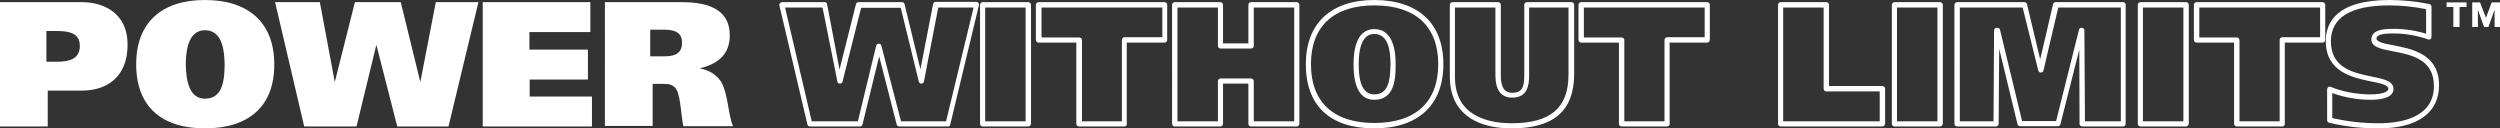 <?xml version="1.0" encoding="utf-8"?>
<!-- Generator: Adobe Illustrator 28.2.0, SVG Export Plug-In . SVG Version: 6.00 Build 0)  -->
<svg version="1.1" id="Layer_1" xmlns="http://www.w3.org/2000/svg" xmlns:xlink="http://www.w3.org/1999/xlink" x="0px" y="0px"
	 viewBox="0 0 927 47.6" style="enable-background:new 0 0 927 47.6;" xml:space="preserve">
<rect x="0" y="0" width="927" height="47.6" fill="#333333" stroke="none"/>
<style type="text/css">
	.st0{fill:#FFFFFF;}
</style>
<g>
	<g>
		<path class="st0" d="M0,0.8h30.4c7.2,0,16.9,3.4,16.9,15.8c0,12-7.7,17-17,17H17.7v13.3H0V0.8z M17.2,22.9h3.9
			c4.2,0,8.5-0.8,8.5-5.9c0-4.9-4.3-5.5-8.6-5.5h-3.8V22.9z"/>
		<path class="st0" d="M76,47.6c-16.1,0-25.5-8.1-25.5-23.8C50.5,8.4,59.9,0,76,0c16.1,0,25.7,8.4,25.7,23.8
			C101.8,39.5,92.1,47.6,76,47.6z M76,36.6c7,0,7.2-7.8,7.3-12.7c-0.1-4.3-0.5-12.7-7.3-12.7c-6.5,0-7.1,8.4-7.1,12.7
			C69,28.8,69.7,36.6,76,36.6z"/>
		<path class="st0" d="M124.1,30.2h0.1l7.4-29.4h17l7.2,29.4h0.1l5.7-29.4h15.8l-11.1,46.1h-19l-7.7-30.1h-0.1l-7.3,30.1h-19.4
			L102,0.8h16.6L124.1,30.2z"/>
		<path class="st0" d="M179,0.8h39.9v11.1h-22.6v6.5H218v11.1h-21.6v6.3h23.1v11.1H179V0.8z"/>
		<path class="st0" d="M224.2,0.8h28.6c11,0,17.8,3.4,17.8,12.3c0,7.1-4.4,10.6-11,12.2v0.1c3.8,0.7,6.1,2.5,7.8,4.9
			c2.7,4.9,2.5,12,4.4,16.5h-18.4c-0.8-3.3-1-10.5-2.4-13.3c-1.1-2.1-2.8-2.4-5-2.4h-4v15.6h-17.7V0.8z M241.1,20.9h4.6
			c3.6,0,7.2-0.4,7.2-5.1c0-4.2-3.4-4.8-6.9-4.8h-4.9V20.9z"/>
	</g>
	<g>
		<g>
			<path class="st0" d="M351.6,46.9h-18.2c-0.4,0-0.8-0.3-0.9-0.7l-6.5-25.3l-6.2,25.3c-0.1,0.4-0.5,0.7-0.9,0.7h-18.6
				c-0.4,0-0.8-0.3-0.9-0.7L289,2c-0.1-0.3,0-0.6,0.2-0.8c0.2-0.2,0.5-0.4,0.7-0.4h15.9c0.5,0,0.9,0.3,0.9,0.8l4.6,24.2l6.1-24.3
				c0.1-0.4,0.5-0.7,0.9-0.7h16.2c0.4,0,0.8,0.3,0.9,0.7l5.9,24.2l4.7-24.2c0.1-0.5,0.5-0.8,0.9-0.8h15.1c0.3,0,0.6,0.1,0.8,0.4
				c0.2,0.2,0.2,0.5,0.2,0.8l-10.6,44.1C352.4,46.6,352,46.9,351.6,46.9z M334.1,45h16.7L361,2.8h-13.1l-5.3,27.4
				c-0.1,0.5-0.5,0.8-0.9,0.8h-0.1c-0.4,0-0.8-0.3-0.9-0.7l-6.7-27.4h-14.7l-6.9,27.4c-0.1,0.4-0.5,0.7-0.9,0.7h-0.1
				c-0.5,0-0.9-0.3-0.9-0.8L305,2.8h-13.9L301,45h17.1l6.8-28.1c0.1-0.4,0.5-0.7,0.9-0.7h0.1c0.4,0,0.8,0.3,0.9,0.7L334.1,45z"/>
			<path class="st0" d="M381.3,46.9h-16.9c-0.5,0-1-0.4-1-1V1.8c0-0.5,0.4-1,1-1h16.9c0.5,0,1,0.4,1,1v44.1
				C382.3,46.4,381.8,46.9,381.3,46.9z M365.3,45h15V2.8h-15V45z"/>
			<path class="st0" d="M417,46.9h-16.9c-0.5,0-1-0.4-1-1V15.8h-14c-0.5,0-1-0.4-1-1v-13c0-0.5,0.4-1,1-1h46.7c0.5,0,1,0.4,1,1v13
				c0,0.5-0.4,1-1,1h-14v30.1C417.9,46.4,417.5,46.9,417,46.9z M401,45h15V14.8c0-0.5,0.4-1,1-1h14V2.8h-44.8v11.1h14
				c0.5,0,1,0.4,1,1V45z"/>
			<path class="st0" d="M480.8,46.9h-16.9c-0.5,0-1-0.4-1-1V31h-9.4v14.9c0,0.5-0.4,1-1,1h-16.9c-0.5,0-1-0.4-1-1V1.8
				c0-0.5,0.4-1,1-1h16.9c0.5,0,1,0.4,1,1v14.3h9.4V1.8c0-0.5,0.4-1,1-1h16.9c0.5,0,1,0.4,1,1v44.1
				C481.8,46.4,481.4,46.9,480.8,46.9z M464.9,45h15V2.8h-15V17c0,0.5-0.4,1-1,1h-11.3c-0.5,0-1-0.4-1-1V2.8h-15V45h15V30.1
				c0-0.5,0.4-1,1-1h11.3c0.5,0,1,0.4,1,1V45z"/>
			<path class="st0" d="M509.6,47.6c-16.4,0-25.4-8.4-25.4-23.8c0-15.1,9.3-23.8,25.4-23.8c16.3,0,25.6,8.7,25.6,23.8
				S525.9,47.6,509.6,47.6z M509.6,2c-15.1,0-23.5,7.8-23.5,21.8s8.3,21.8,23.5,21.8c15.3,0,23.7-7.8,23.7-21.8S524.9,2,509.6,2z
				 M509.6,37c-5.1,0-7.7-4.4-7.7-13.1c0-10.9,4.2-13.1,7.7-13.1c7.7,0,7.9,9.9,7.9,13.1C517.5,28.5,517.4,37,509.6,37z M509.6,12.6
				c-3.8,0-5.8,3.8-5.8,11.2c0,7.6,1.9,11.2,5.8,11.2c5.4,0,5.9-5.6,6-11.2C515.6,19.1,514.9,12.6,509.6,12.6z"/>
			<path class="st0" d="M560.5,47.6c-14.6,0-22.9-6.9-22.9-19V1.8c0-0.5,0.4-1,1-1h16.9c0.5,0,1,0.4,1,1V28c0,5.6,2.3,6.4,4.3,6.4
				c3.3,0,4.4-1.7,4.4-6.3V1.8c0-0.5,0.4-1,1-1h16.5c0.5,0,1,0.4,1,1v25.9C583.6,41.1,576.1,47.6,560.5,47.6z M539.5,2.8v25.8
				c0,14.9,13.2,17.1,21,17.1c14.4,0,21.1-5.7,21.1-18V2.8h-14.6V28c0,3.8-0.7,8.2-6.3,8.2c-4.1,0-6.2-2.8-6.2-8.3V2.8H539.5z"/>
			<path class="st0" d="M618.2,46.9h-16.9c-0.5,0-1-0.4-1-1V15.8h-14c-0.5,0-1-0.4-1-1v-13c0-0.5,0.4-1,1-1h46.7c0.5,0,1,0.4,1,1v13
				c0,0.5-0.4,1-1,1h-13.9v30.1C619.2,46.4,618.7,46.9,618.2,46.9z M602.2,45h15V14.8c0-0.5,0.4-1,1-1h13.9V2.8h-44.8v11.1h14
				c0.5,0,1,0.4,1,1V45z"/>
			<path class="st0" d="M698,46.9h-37.7c-0.5,0-1-0.4-1-1V1.8c0-0.5,0.4-1,1-1h16.9c0.5,0,1,0.4,1,1v30.1H698c0.5,0,1,0.4,1,1v13
				C698.9,46.4,698.5,46.9,698,46.9z M661.2,45H697V33.9h-19.8c-0.5,0-1-0.4-1-1V2.8h-15V45z"/>
			<path class="st0" d="M719.4,46.9h-16.9c-0.5,0-1-0.4-1-1V1.8c0-0.5,0.4-1,1-1h16.9c0.5,0,1,0.4,1,1v44.1
				C720.3,46.4,719.9,46.9,719.4,46.9z M703.4,45h15V2.8h-15V45z"/>
			<path class="st0" d="M787.3,46.9h-15.2c-0.5,0-1-0.4-1-0.9L771,18.4L764,46.1c-0.1,0.4-0.5,0.7-0.9,0.7H749
				c-0.4,0-0.8-0.3-0.9-0.7l-6.8-28l-0.2,27.8c0,0.5-0.4,1-1,1h-14.4c-0.5,0-1-0.4-1-1V1.8c0-0.5,0.4-1,1-1h25
				c0.4,0,0.8,0.3,0.9,0.7l4.9,20.5l4.8-20.5c0.1-0.4,0.5-0.7,0.9-0.7h25c0.5,0,1,0.4,1,1v44.1C788.2,46.4,787.8,46.9,787.3,46.9z
				 M773.1,45h13.3V2.8h-23.2l-5.5,23.4c-0.1,0.4-0.5,0.7-0.9,0.7h-0.1c-0.4,0-0.8-0.3-0.9-0.7L750,2.8h-23.3V45h12.5l0.2-33.7
				c0-0.5,0.4-1,1-1h0.3c0.4,0,0.8,0.3,0.9,0.7l8.2,33.9h12.6l8.5-33.9c0.1-0.4,0.5-0.7,0.9-0.7h0.1c0.5,0,1,0.4,1,1L773.1,45z"/>
			<path class="st0" d="M810.6,46.9h-16.9c-0.5,0-1-0.4-1-1V1.8c0-0.5,0.4-1,1-1h16.9c0.5,0,1,0.4,1,1v44.1
				C811.5,46.4,811.1,46.9,810.6,46.9z M794.6,45h15V2.8h-15V45z"/>
			<path class="st0" d="M846.3,46.9h-16.9c-0.5,0-1-0.4-1-1V15.8h-13.9c-0.5,0-1-0.4-1-1v-13c0-0.5,0.4-1,1-1h46.7c0.5,0,1,0.4,1,1
				v13c0,0.5-0.4,1-1,1h-14v30.1C847.2,46.4,846.8,46.9,846.3,46.9z M830.3,45h15V14.8c0-0.5,0.4-1,1-1h14V2.8h-44.8v11.1h13.9
				c0.5,0,1,0.4,1,1V45z"/>
			<path class="st0" d="M882,47.6c-6.5,0-12-0.6-18.4-2.1c-0.4-0.1-0.7-0.5-0.7-0.9V33.1c0-0.3,0.2-0.6,0.4-0.8
				c0.3-0.2,0.6-0.2,0.9-0.1c4.3,1.8,9.7,2.8,14.8,2.8c4,0,6.6-0.8,6.6-2.1c0-1.4-3.1-2.1-6.4-2.7c-6.7-1.4-16.8-3.4-16.8-15
				c0-6.9,4.1-15.2,23.6-15.2c4.7,0,10,0.5,14.8,1.5c0.4,0.1,0.8,0.5,0.8,0.9v11.3c0,0.3-0.1,0.6-0.4,0.8c-0.3,0.2-0.6,0.2-0.9,0.1
				c-4-1.4-8.4-2.2-12.8-2.2c-1.9,0-6.3,0-6.3,1.9c0,1.3,3.1,1.9,6.3,2.5c6.7,1.3,16.9,3.2,16.9,14.8
				C904.4,41.9,896.3,47.6,882,47.6z M864.8,43.8c6,1.3,11.2,1.9,17.2,1.9c7.7,0,20.5-1.8,20.5-13.8c0-10-8.5-11.6-15.3-12.9
				c-4.2-0.8-7.9-1.5-7.9-4.4c0-3.9,5.6-3.9,8.2-3.9c4.1,0,8.2,0.6,12.1,1.8V3.4C895.2,2.5,890.4,2,886,2
				c-14.4,0-21.7,4.5-21.7,13.3c0,10,8.4,11.7,15.2,13.1c4.3,0.9,8,1.6,8,4.6c0,2.6-3,4-8.5,4c-4.8,0-9.9-0.9-14.2-2.5V43.8z"/>
		</g>
		<path class="st0" d="M909.8,2.6h-2.6V0.9h7.4v1.7h-2.6V10h-2.3V2.6z M916.4,0.9h3.2l2.2,5.7l2.1-5.7h3.2V10h-2.1V3.6h0l-2.3,6.4
			h-1.6l-2.3-6.4h0V10h-2.1V0.9z"/>
	</g>
</g>
</svg>
